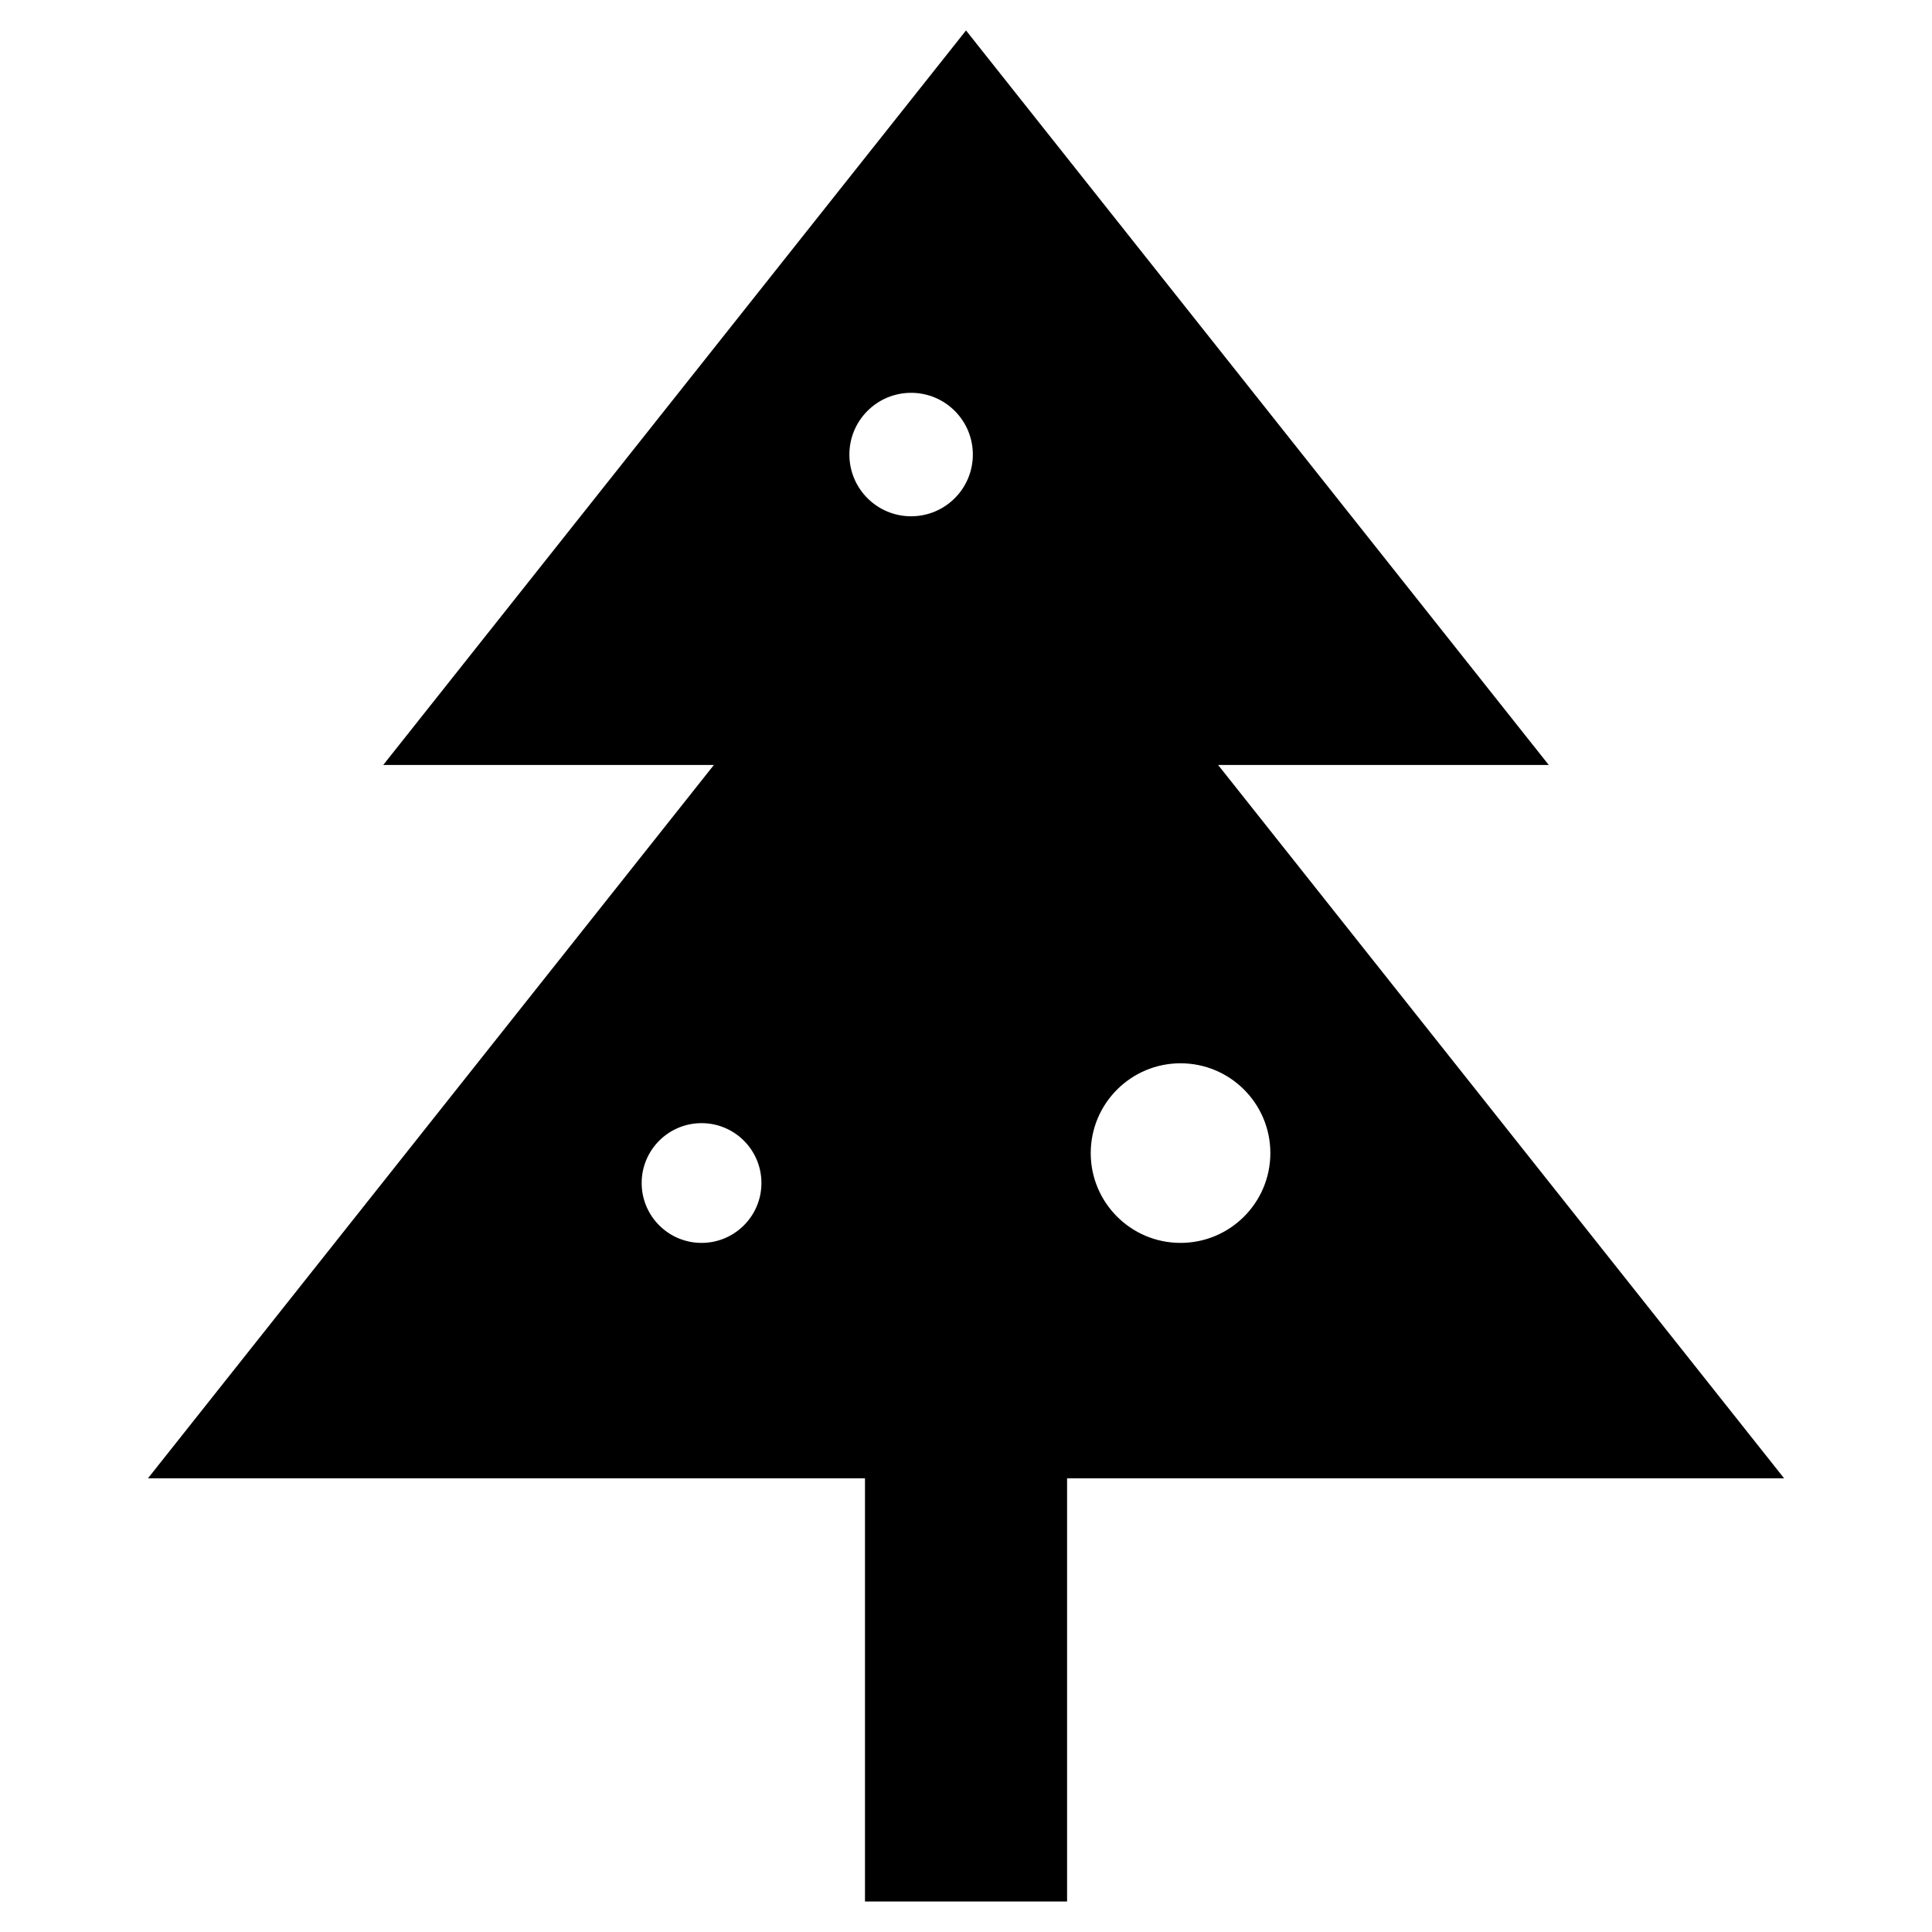 <?xml version="1.0" encoding="UTF-8"?>
<!-- Uploaded to: ICON Repo, www.svgrepo.com, Generator: ICON Repo Mixer Tools -->
<svg fill="#000000" width="800px" height="800px" version="1.1" viewBox="144 144 512 512" xmlns="http://www.w3.org/2000/svg">
 <path d="m466.81 346.72h87.625l-154.43-194.65-154.44 194.65h87.625l-149.98 189.05h190.02v112.15h53.559v-112.15h190.02zm-136.89 126.66c-8.762 0-15.871-7.106-15.871-15.863 0-8.766 7.106-15.871 15.871-15.871 8.762 0 15.867 7.106 15.867 15.871 0 8.754-7.106 15.863-15.867 15.863zm55.535-192.56c-9.043 0-16.359-7.324-16.359-16.359 0-9.031 7.324-16.359 16.359-16.359 9.035 0 16.359 7.328 16.359 16.359 0 9.035-7.324 16.359-16.359 16.359zm71.402 192.56c-13.141 0-23.801-10.652-23.801-23.797 0-13.141 10.664-23.801 23.801-23.801s23.801 10.66 23.801 23.801-10.664 23.797-23.801 23.797z"/>
</svg>